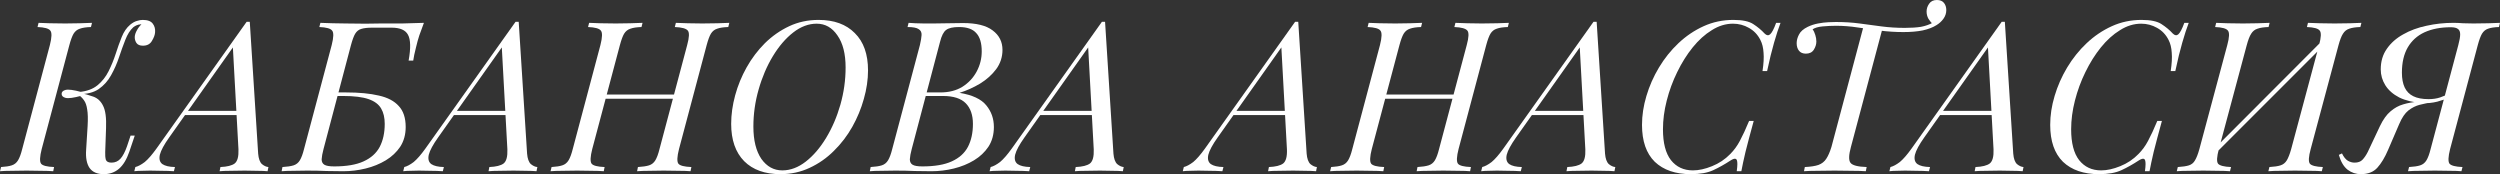 <?xml version="1.0" encoding="UTF-8"?> <svg xmlns="http://www.w3.org/2000/svg" viewBox="0 0 334.002 23.268" fill="none"><rect x="0" y="0" width="334.002" height="23.268" fill="#333333" stroke="none"/><path d="M5.572 19.908C5.311 20.935 5.283 21.588 5.488 21.868C5.693 22.129 6.272 22.279 7.224 22.316L7.112 22.876C6.683 22.839 6.141 22.82 5.488 22.82C4.853 22.801 4.209 22.792 3.556 22.792C2.828 22.792 2.156 22.801 1.54 22.82C0.924 22.82 0.411 22.839 0 22.876L0.14 22.316C0.756 22.279 1.232 22.204 1.568 22.092C1.923 21.98 2.203 21.756 2.408 21.42C2.613 21.084 2.8 20.58 2.968 19.908L6.664 6.02C6.925 4.993 6.944 4.349 6.72 4.088C6.515 3.808 5.945 3.649 5.012 3.612L5.152 3.052C5.525 3.071 6.029 3.089 6.664 3.108C7.299 3.127 7.98 3.136 8.708 3.136C9.361 3.136 10.005 3.127 10.64 3.108C11.293 3.089 11.844 3.071 12.292 3.052L12.152 3.612C11.517 3.631 11.023 3.705 10.668 3.836C10.313 3.948 10.033 4.172 9.828 4.508C9.641 4.825 9.455 5.329 9.268 6.02L5.572 19.908ZM14.896 21.728C15.381 21.728 15.783 21.551 16.1 21.196C16.417 20.841 16.707 20.291 16.968 19.544L17.444 18.116H18.004L17.276 20.272C16.921 21.299 16.464 22.055 15.904 22.54C15.344 23.025 14.663 23.268 13.86 23.268C12.983 23.268 12.348 22.988 11.956 22.428C11.583 21.868 11.433 21.065 11.508 20.02L11.704 16.856C11.76 15.885 11.741 15.139 11.648 14.616C11.573 14.093 11.433 13.692 11.228 13.412C11.041 13.132 10.789 12.88 10.472 12.656L10.528 12.376C11.256 12.525 11.9 12.703 12.46 12.908C13.039 13.113 13.477 13.524 13.776 14.14C14.093 14.756 14.224 15.755 14.168 17.136L14.056 20.3C14.037 20.711 14.065 21.056 14.14 21.336C14.233 21.597 14.485 21.728 14.896 21.728ZM10.864 12.796C9.837 13.076 9.137 13.169 8.764 13.076C8.409 12.983 8.232 12.805 8.232 12.544C8.232 12.283 8.409 12.105 8.764 12.012C9.137 11.919 9.837 12.012 10.864 12.292V12.796ZM17.808 3.64C17.379 4.032 17.024 4.592 16.744 5.32C16.464 6.029 16.184 6.804 15.904 7.644C15.624 8.484 15.269 9.287 14.84 10.052C14.429 10.799 13.879 11.415 13.188 11.9C12.497 12.367 11.601 12.591 10.5 12.572L10.556 12.292C11.583 12.199 12.404 11.9 13.02 11.396C13.636 10.892 14.131 10.267 14.504 9.52C14.877 8.773 15.195 7.999 15.456 7.196C15.717 6.375 15.988 5.619 16.268 4.928C16.548 4.237 16.921 3.696 17.388 3.304C17.705 3.043 18.004 2.875 18.284 2.8C18.564 2.707 18.825 2.66 19.068 2.66C19.721 2.66 20.169 2.828 20.412 3.164C20.655 3.481 20.757 3.864 20.72 4.312C20.701 4.648 20.561 5.031 20.3 5.46C20.057 5.889 19.656 6.104 19.096 6.104C18.685 6.104 18.396 5.983 18.228 5.74C18.06 5.479 17.985 5.199 18.004 4.9C18.023 4.639 18.116 4.359 18.284 4.06C18.452 3.743 18.657 3.472 18.9 3.248C18.881 3.248 18.863 3.248 18.844 3.248C18.844 3.248 18.835 3.248 18.816 3.248C18.573 3.267 18.377 3.313 18.228 3.388C18.097 3.444 17.957 3.528 17.808 3.64Z" fill="white"></path><path d="M22.619 18.34C21.928 19.311 21.508 20.085 21.359 20.664C21.228 21.243 21.34 21.663 21.695 21.924C22.049 22.167 22.609 22.297 23.375 22.316L23.235 22.876C22.712 22.839 22.171 22.82 21.611 22.82C21.051 22.801 20.528 22.792 20.043 22.792C19.576 22.792 19.184 22.801 18.867 22.82C18.549 22.82 18.241 22.839 17.943 22.876L18.083 22.316C18.456 22.223 18.876 21.999 19.343 21.644C19.791 21.271 20.304 20.683 20.883 19.88L32.951 2.912C33.025 2.912 33.09 2.912 33.146 2.912C33.221 2.912 33.296 2.912 33.371 2.912L34.49 20.524C34.547 21.196 34.715 21.663 34.995 21.924C35.293 22.167 35.583 22.297 35.862 22.316L35.751 22.876C35.377 22.839 34.911 22.82 34.351 22.82C33.79 22.801 33.24 22.792 32.699 22.792C32.027 22.792 31.392 22.801 30.794 22.82C30.197 22.82 29.712 22.839 29.339 22.876L29.45 22.316C30.347 22.279 30.981 22.12 31.355 21.84C31.728 21.541 31.896 20.916 31.859 19.964L31.102 6.132L31.299 6.076L22.619 18.34ZM24.859 14.812H33.035L32.81 15.372H24.355L24.859 14.812Z" fill="white"></path><path d="M56.636 3.052C56.393 3.705 56.188 4.265 56.02 4.732C55.871 5.18 55.721 5.721 55.572 6.356C55.497 6.692 55.423 7.009 55.348 7.308C55.292 7.607 55.245 7.868 55.208 8.092H54.592C54.891 6.431 54.863 5.283 54.508 4.648C54.172 4.013 53.444 3.696 52.324 3.696C51.895 3.696 51.456 3.696 51.008 3.696C50.579 3.696 50.149 3.696 49.72 3.696C49.104 3.696 48.618 3.752 48.264 3.864C47.928 3.957 47.657 4.172 47.452 4.508C47.265 4.825 47.079 5.329 46.892 6.02L43.224 19.908C43.075 20.468 42.991 20.925 42.972 21.28C42.972 21.616 43.093 21.859 43.336 22.008C43.579 22.157 44.017 22.232 44.652 22.232C46.295 22.232 47.601 22.008 48.572 21.56C49.561 21.112 50.28 20.468 50.728 19.628C51.176 18.769 51.4 17.743 51.4 16.548C51.4 15.727 51.241 15.045 50.924 14.504C50.606 13.944 50.047 13.524 49.244 13.244C48.441 12.964 47.312 12.824 45.856 12.824H44.764L44.876 12.348H46.22C47.975 12.348 49.44 12.488 50.616 12.768C51.792 13.029 52.678 13.496 53.276 14.168C53.892 14.821 54.2 15.755 54.2 16.968C54.2 17.976 53.957 18.853 53.472 19.6C52.986 20.328 52.342 20.935 51.54 21.42C50.737 21.905 49.841 22.269 48.852 22.512C47.863 22.755 46.864 22.876 45.856 22.876C45.147 22.876 44.409 22.867 43.644 22.848C42.878 22.811 42.011 22.792 41.04 22.792C40.387 22.792 39.752 22.801 39.136 22.82C38.52 22.82 38.016 22.839 37.624 22.876L37.736 22.316C38.371 22.279 38.865 22.204 39.22 22.092C39.575 21.98 39.854 21.756 40.06 21.42C40.265 21.084 40.452 20.58 40.62 19.908L44.316 6.02C44.577 4.993 44.596 4.349 44.372 4.088C44.167 3.808 43.597 3.649 42.664 3.612L42.804 3.052C43.327 3.071 43.877 3.089 44.456 3.108C45.035 3.127 45.613 3.136 46.192 3.136C47.125 3.155 48.003 3.164 48.824 3.164C49.645 3.145 50.317 3.136 50.84 3.136C51.699 3.136 52.66 3.136 53.724 3.136C54.788 3.117 55.759 3.089 56.636 3.052Z" fill="white"></path><path d="M58.547 18.34C57.856 19.311 57.436 20.085 57.287 20.664C57.156 21.243 57.269 21.663 57.623 21.924C57.978 22.167 58.538 22.297 59.303 22.316L59.163 22.876C58.641 22.839 58.099 22.82 57.539 22.82C56.979 22.801 56.456 22.792 55.971 22.792C55.504 22.792 55.112 22.801 54.795 22.82C54.478 22.82 54.17 22.839 53.871 22.876L54.011 22.316C54.384 22.223 54.804 21.999 55.271 21.644C55.719 21.271 56.233 20.683 56.811 19.88L68.879 2.912C68.954 2.912 69.019 2.912 69.075 2.912C69.15 2.912 69.224 2.912 69.299 2.912L70.419 20.524C70.475 21.196 70.643 21.663 70.923 21.924C71.222 22.167 71.511 22.297 71.791 22.316L71.679 22.876C71.306 22.839 70.839 22.82 70.279 22.82C69.719 22.801 69.168 22.792 68.627 22.792C67.955 22.792 67.32 22.801 66.723 22.82C66.126 22.82 65.64 22.839 65.267 22.876L65.379 22.316C66.275 22.279 66.91 22.12 67.283 21.84C67.656 21.541 67.824 20.916 67.787 19.964L67.031 6.132L67.227 6.076L58.547 18.34ZM60.787 14.812H68.963L68.739 15.372H60.283L60.787 14.812Z" fill="white"></path><path d="M80.384 13.188L80.581 12.628H90.464L90.241 13.188H80.384ZM91.808 6.02C92.088 4.993 92.116 4.349 91.892 4.088C91.669 3.808 91.09 3.649 90.156 3.612L90.297 3.052C90.726 3.071 91.258 3.089 91.892 3.108C92.546 3.127 93.19 3.136 93.824 3.136C94.552 3.136 95.234 3.127 95.868 3.108C96.503 3.089 97.026 3.071 97.437 3.052L97.296 3.612C96.662 3.631 96.167 3.705 95.812 3.836C95.458 3.948 95.178 4.172 94.973 4.508C94.786 4.825 94.599 5.329 94.413 6.02L90.717 19.908C90.455 20.935 90.427 21.588 90.633 21.868C90.838 22.129 91.416 22.279 92.369 22.316L92.257 22.876C91.864 22.839 91.351 22.82 90.717 22.82C90.082 22.801 89.4 22.792 88.673 22.792C88.038 22.792 87.394 22.801 86.74 22.82C86.087 22.82 85.546 22.839 85.116 22.876L85.229 22.316C85.863 22.279 86.358 22.204 86.712 22.092C87.067 21.98 87.347 21.756 87.553 21.42C87.758 21.084 87.945 20.58 88.112 19.908L91.808 6.02ZM79.125 19.908C78.863 20.935 78.835 21.588 79.04 21.868C79.246 22.129 79.825 22.279 80.776 22.316L80.664 22.876C80.235 22.839 79.694 22.82 79.04 22.82C78.406 22.801 77.762 22.792 77.109 22.792C76.38 22.792 75.708 22.801 75.093 22.82C74.477 22.82 73.963 22.839 73.552 22.876L73.692 22.316C74.308 22.279 74.785 22.204 75.121 22.092C75.475 21.98 75.755 21.756 75.96 21.42C76.166 21.084 76.352 20.58 76.521 19.908L80.217 6.02C80.478 4.993 80.497 4.349 80.273 4.088C80.067 3.808 79.498 3.649 78.565 3.612L78.704 3.052C79.078 3.071 79.582 3.089 80.217 3.108C80.851 3.127 81.533 3.136 82.261 3.136C82.914 3.136 83.558 3.127 84.193 3.108C84.846 3.089 85.396 3.071 85.844 3.052L85.704 3.612C85.07 3.631 84.575 3.705 84.221 3.836C83.866 3.948 83.586 4.172 83.38 4.508C83.194 4.825 83.007 5.329 82.821 6.02L79.125 19.908Z" fill="white"></path><path d="M109.109 3.164C108.027 3.164 106.981 3.556 105.973 4.34C104.965 5.124 104.06 6.179 103.257 7.504C102.455 8.829 101.82 10.313 101.353 11.956C100.886 13.58 100.653 15.232 100.653 16.912C100.653 18.741 101.008 20.179 101.717 21.224C102.445 22.251 103.379 22.764 104.517 22.764C105.6 22.764 106.645 22.372 107.653 21.588C108.661 20.804 109.567 19.749 110.369 18.424C111.172 17.099 111.807 15.624 112.273 14C112.74 12.357 112.973 10.696 112.973 9.016C112.973 7.187 112.609 5.759 111.881 4.732C111.172 3.687 110.248 3.164 109.109 3.164ZM97.685 16.548C97.685 15.316 97.862 14.047 98.217 12.74C98.572 11.433 99.085 10.183 99.757 8.988C100.429 7.793 101.241 6.72 102.193 5.768C103.164 4.816 104.246 4.06 105.441 3.5C106.636 2.94 107.942 2.66 109.361 2.66C111.433 2.66 113.048 3.248 114.205 4.424C115.381 5.581 115.969 7.243 115.969 9.408C115.969 10.64 115.783 11.909 115.409 13.216C115.054 14.504 114.541 15.745 113.869 16.94C113.197 18.135 112.376 19.208 111.405 20.16C110.453 21.112 109.37 21.868 108.157 22.428C106.962 22.988 105.665 23.268 104.265 23.268C102.193 23.268 100.578 22.689 99.421 21.532C98.264 20.356 97.685 18.695 97.685 16.548Z" fill="white"></path><path d="M128.668 3.08C130.441 3.08 131.757 3.407 132.616 4.06C133.493 4.713 133.932 5.581 133.932 6.664C133.932 7.616 133.652 8.475 133.092 9.24C132.532 9.987 131.813 10.631 130.936 11.172C130.058 11.695 129.144 12.105 128.192 12.404C129.909 12.684 131.104 13.244 131.776 14.084C132.448 14.905 132.784 15.867 132.784 16.968C132.784 17.976 132.541 18.853 132.056 19.6C131.57 20.328 130.926 20.935 130.124 21.42C129.321 21.905 128.425 22.269 127.436 22.512C126.446 22.755 125.448 22.876 124.44 22.876C123.73 22.876 122.993 22.867 122.228 22.848C121.462 22.811 120.594 22.792 119.624 22.792C118.97 22.792 118.336 22.801 117.72 22.82C117.104 22.82 116.6 22.839 116.208 22.876L116.32 22.316C116.954 22.279 117.449 22.204 117.804 22.092C118.158 21.98 118.438 21.756 118.644 21.42C118.849 21.084 119.036 20.58 119.204 19.908L122.9 6.02C123.03 5.46 123.105 5.012 123.124 4.676C123.142 4.321 123.012 4.06 122.732 3.892C122.47 3.705 121.976 3.612 121.248 3.612L121.388 3.052C121.649 3.071 121.957 3.089 122.312 3.108C122.666 3.108 123.049 3.117 123.46 3.136C123.889 3.136 124.309 3.136 124.72 3.136C125.373 3.136 126.017 3.127 126.652 3.108C127.305 3.089 127.977 3.08 128.668 3.08ZM123.348 12.824L123.46 12.348H125.644C126.782 12.348 127.762 12.096 128.584 11.592C129.405 11.069 130.04 10.388 130.488 9.548C130.936 8.708 131.16 7.812 131.16 6.86C131.16 5.759 130.917 4.947 130.432 4.424C129.965 3.883 129.2 3.612 128.136 3.612C127.314 3.612 126.736 3.743 126.4 4.004C126.064 4.247 125.793 4.779 125.588 5.6L121.808 19.908C121.658 20.468 121.574 20.925 121.556 21.28C121.556 21.616 121.677 21.859 121.92 22.008C122.162 22.157 122.601 22.232 123.236 22.232C124.878 22.232 126.185 22.008 127.156 21.56C128.145 21.112 128.864 20.468 129.312 19.628C129.76 18.769 129.984 17.743 129.984 16.548C129.984 15.372 129.666 14.457 129.032 13.804C128.397 13.151 127.38 12.824 125.98 12.824H123.348Z" fill="white"></path><path d="M136.885 18.34C136.194 19.311 135.774 20.085 135.625 20.664C135.494 21.243 135.606 21.663 135.961 21.924C136.315 22.167 136.876 22.297 137.641 22.316L137.501 22.876C136.978 22.839 136.437 22.82 135.877 22.82C135.317 22.801 134.794 22.792 134.309 22.792C133.842 22.792 133.45 22.801 133.133 22.82C132.816 22.82 132.508 22.839 132.209 22.876L132.349 22.316C132.722 22.223 133.142 21.999 133.609 21.644C134.057 21.271 134.57 20.683 135.149 19.88L147.217 2.912C147.291 2.912 147.357 2.912 147.413 2.912C147.487 2.912 147.562 2.912 147.637 2.912L148.757 20.524C148.813 21.196 148.981 21.663 149.261 21.924C149.559 22.167 149.849 22.297 150.129 22.316L150.017 22.876C149.643 22.839 149.177 22.82 148.617 22.82C148.057 22.801 147.506 22.792 146.965 22.792C146.293 22.792 145.658 22.801 145.061 22.82C144.463 22.82 143.978 22.839 143.605 22.876L143.717 22.316C144.613 22.279 145.247 22.12 145.621 21.84C145.994 21.541 146.162 20.916 146.125 19.964L145.369 6.132L145.565 6.076L136.885 18.34ZM139.125 14.812H147.301L147.077 15.372H138.621L139.125 14.812Z" fill="white"></path><path d="M162.696 18.34C162.005 19.311 161.585 20.085 161.436 20.664C161.305 21.243 161.418 21.663 161.772 21.924C162.127 22.167 162.687 22.297 163.452 22.316L163.312 22.876C162.79 22.839 162.248 22.82 161.688 22.82C161.128 22.801 160.605 22.792 160.12 22.792C159.653 22.792 159.261 22.801 158.944 22.82C158.627 22.82 158.319 22.839 158.02 22.876L158.16 22.316C158.533 22.223 158.953 21.999 159.42 21.644C159.868 21.271 160.381 20.683 160.96 19.88L173.028 2.912C173.103 2.912 173.168 2.912 173.224 2.912C173.299 2.912 173.373 2.912 173.448 2.912L174.568 20.524C174.624 21.196 174.792 21.663 175.072 21.924C175.371 22.167 175.66 22.297 175.94 22.316L175.828 22.876C175.455 22.839 174.988 22.82 174.428 22.82C173.868 22.801 173.318 22.792 172.776 22.792C172.104 22.792 171.469 22.801 170.872 22.82C170.275 22.82 169.789 22.839 169.416 22.876L169.528 22.316C170.424 22.279 171.059 22.12 171.432 21.84C171.805 21.541 171.974 20.916 171.936 19.964L171.18 6.132L171.376 6.076L162.696 18.34ZM164.936 14.812H173.112L172.888 15.372H164.432L164.936 14.812Z" fill="white"></path><path d="M184.533 13.188L184.73 12.628H194.614L194.39 13.188H184.533ZM195.958 6.02C196.238 4.993 196.266 4.349 196.041 4.088C195.818 3.808 195.239 3.649 194.305 3.612L194.446 3.052C194.875 3.071 195.407 3.089 196.041 3.108C196.695 3.127 197.339 3.136 197.974 3.136C198.701 3.136 199.383 3.127 200.017 3.108C200.652 3.089 201.175 3.071 201.586 3.052L201.446 3.612C200.811 3.631 200.316 3.705 199.962 3.836C199.607 3.948 199.327 4.172 199.122 4.508C198.935 4.825 198.748 5.329 198.562 6.02L194.866 19.908C194.604 20.935 194.576 21.588 194.782 21.868C194.987 22.129 195.566 22.279 196.518 22.316L196.406 22.876C196.013 22.839 195.5 22.82 194.866 22.82C194.231 22.801 193.55 22.792 192.822 22.792C192.187 22.792 191.543 22.801 190.89 22.82C190.236 22.82 189.695 22.839 189.265 22.876L189.378 22.316C190.012 22.279 190.507 22.204 190.862 22.092C191.216 21.98 191.496 21.756 191.702 21.42C191.907 21.084 192.094 20.58 192.261 19.908L195.958 6.02ZM183.274 19.908C183.012 20.935 182.984 21.588 183.189 21.868C183.395 22.129 183.974 22.279 184.926 22.316L184.814 22.876C184.384 22.839 183.843 22.82 183.189 22.82C182.555 22.801 181.911 22.792 181.258 22.792C180.53 22.792 179.857 22.801 179.242 22.82C178.626 22.82 178.112 22.839 177.702 22.876L177.842 22.316C178.457 22.279 178.934 22.204 179.27 22.092C179.624 21.98 179.904 21.756 180.11 21.42C180.315 21.084 180.501 20.58 180.67 19.908L184.366 6.02C184.627 4.993 184.646 4.349 184.422 4.088C184.216 3.808 183.647 3.649 182.714 3.612L182.853 3.052C183.227 3.071 183.731 3.089 184.366 3.108C185 3.127 185.682 3.136 186.41 3.136C187.063 3.136 187.707 3.127 188.342 3.108C188.995 3.089 189.546 3.071 189.994 3.052L189.854 3.612C189.219 3.631 188.724 3.705 188.37 3.836C188.015 3.948 187.735 4.172 187.53 4.508C187.343 4.825 187.156 5.329 186.97 6.02L183.274 19.908Z" fill="white"></path><path d="M202.562 18.34C201.872 19.311 201.452 20.085 201.302 20.664C201.172 21.243 201.284 21.663 201.638 21.924C201.993 22.167 202.553 22.297 203.318 22.316L203.178 22.876C202.656 22.839 202.114 22.82 201.554 22.82C200.994 22.801 200.472 22.792 199.986 22.792C199.52 22.792 199.128 22.801 198.81 22.82C198.493 22.82 198.185 22.839 197.886 22.876L198.026 22.316C198.4 22.223 198.82 21.999 199.286 21.644C199.734 21.271 200.248 20.683 200.826 19.88L212.894 2.912C212.969 2.912 213.034 2.912 213.09 2.912C213.165 2.912 213.24 2.912 213.314 2.912L214.434 20.524C214.49 21.196 214.658 21.663 214.938 21.924C215.237 22.167 215.526 22.297 215.806 22.316L215.694 22.876C215.321 22.839 214.854 22.82 214.294 22.82C213.734 22.801 213.184 22.792 212.642 22.792C211.97 22.792 211.336 22.801 210.738 22.82C210.141 22.82 209.656 22.839 209.282 22.876L209.394 22.316C210.29 22.279 210.925 22.12 211.298 21.84C211.672 21.541 211.84 20.916 211.802 19.964L211.046 6.132L211.242 6.076L202.562 18.34ZM204.802 14.812H212.978L212.754 15.372H204.298L204.802 14.812Z" fill="white"></path><path d="M237.881 3.052C237.601 3.78 237.311 4.667 237.013 5.712C236.714 6.739 236.406 7.999 236.089 9.492H235.473C235.622 8.521 235.669 7.709 235.613 7.056C235.575 6.384 235.435 5.815 235.193 5.348C234.838 4.639 234.325 4.097 233.653 3.724C233 3.351 232.29 3.164 231.525 3.164C230.554 3.164 229.612 3.453 228.697 4.032C227.782 4.592 226.933 5.357 226.149 6.328C225.365 7.299 224.674 8.4 224.077 9.632C223.479 10.845 223.013 12.115 222.677 13.44C222.341 14.747 222.173 16.025 222.173 17.276C222.173 19.105 222.528 20.477 223.237 21.392C223.965 22.307 224.945 22.764 226.177 22.764C226.961 22.764 227.81 22.577 228.725 22.204C229.658 21.831 230.47 21.289 231.161 20.58C231.665 20.076 232.094 19.488 232.449 18.816C232.822 18.125 233.233 17.239 233.681 16.156H234.297C233.83 17.855 233.466 19.227 233.205 20.272C232.962 21.299 232.775 22.167 232.645 22.876H232.029C232.085 22.484 232.113 22.167 232.113 21.924C232.113 21.495 232.038 21.261 231.889 21.224C231.739 21.168 231.506 21.243 231.189 21.448C230.423 21.952 229.658 22.381 228.893 22.736C228.127 23.091 227.129 23.268 225.897 23.268C223.843 23.268 222.238 22.717 221.081 21.616C219.942 20.496 219.373 18.853 219.373 16.688C219.373 15.419 219.569 14.131 219.961 12.824C220.353 11.499 220.913 10.229 221.641 9.016C222.369 7.803 223.237 6.72 224.245 5.768C225.253 4.816 226.373 4.06 227.605 3.5C228.837 2.94 230.162 2.66 231.581 2.66C232.794 2.66 233.681 2.847 234.241 3.22C234.819 3.593 235.323 4.013 235.753 4.48C236.014 4.741 236.257 4.779 236.481 4.592C236.724 4.387 236.994 3.873 237.293 3.052H237.881Z" fill="white"></path><path d="M258.766 0C259.195 0 259.513 0.131 259.718 0.392C259.925 0.653 260.027 0.971 260.027 1.344C260.027 1.773 259.895 2.165 259.635 2.52C259.393 2.856 259.083 3.136 258.711 3.36C258.244 3.659 257.637 3.892 256.89 4.06C256.163 4.209 255.296 4.284 254.287 4.284C253.242 4.284 252.206 4.219 251.179 4.088C250.17 3.939 249.172 3.799 248.183 3.668C247.212 3.519 246.25 3.444 245.299 3.444C244.72 3.444 244.123 3.472 243.507 3.528C242.909 3.584 242.461 3.715 242.163 3.92C242.312 4.107 242.433 4.359 242.526 4.676C242.62 4.975 242.667 5.264 242.667 5.544C242.667 5.917 242.554 6.281 242.331 6.636C242.107 6.991 241.752 7.168 241.267 7.168C240.856 7.168 240.548 7.037 240.343 6.776C240.137 6.515 240.035 6.179 240.035 5.768C240.035 5.395 240.137 5.012 240.343 4.62C240.548 4.209 240.94 3.864 241.518 3.584C241.948 3.379 242.405 3.229 242.89 3.136C243.395 3.043 243.861 2.987 244.291 2.968C244.739 2.949 245.065 2.94 245.271 2.94C246.391 2.94 247.445 3.005 248.435 3.136C249.424 3.267 250.404 3.397 251.374 3.528C252.363 3.659 253.4 3.724 254.481 3.724C255.341 3.724 256.06 3.677 256.64 3.584C257.237 3.472 257.769 3.285 258.234 3.024L258.206 3.22C258.019 3.033 257.834 2.8 257.647 2.52C257.479 2.221 257.394 1.895 257.394 1.54C257.394 1.167 257.507 0.821 257.731 0.504C257.954 0.168 258.301 0 258.766 0ZM248.967 3.528C248.967 3.528 249.051 3.537 249.219 3.556C249.387 3.575 249.592 3.603 249.835 3.64C250.097 3.677 250.347 3.715 250.592 3.752C250.852 3.789 251.066 3.817 251.234 3.836C251.404 3.855 251.486 3.864 251.486 3.864L247.287 19.628C246.988 20.711 246.969 21.42 247.231 21.756C247.492 22.092 248.211 22.279 249.387 22.316L249.274 22.876C248.789 22.839 248.173 22.82 247.427 22.82C246.68 22.801 245.905 22.792 245.103 22.792C244.3 22.792 243.525 22.801 242.779 22.82C242.051 22.82 241.463 22.839 241.015 22.876L241.127 22.316C241.911 22.279 242.517 22.185 242.947 22.036C243.395 21.868 243.74 21.597 243.983 21.224C244.244 20.832 244.477 20.3 244.683 19.628L248.967 3.528Z" fill="white"></path><path d="M257.097 18.34C256.407 19.311 255.988 20.085 255.838 20.664C255.708 21.243 255.818 21.663 256.173 21.924C256.527 22.167 257.089 22.297 257.854 22.316L257.714 22.876C257.192 22.839 256.65 22.82 256.09 22.82C255.531 22.801 255.006 22.792 254.521 22.792C254.054 22.792 253.662 22.801 253.345 22.82C253.027 22.82 252.72 22.839 252.423 22.876L252.563 22.316C252.935 22.223 253.355 21.999 253.822 21.644C254.269 21.271 254.784 20.683 255.361 19.88L267.429 2.912C267.504 2.912 267.569 2.912 267.627 2.912C267.702 2.912 267.774 2.912 267.849 2.912L268.971 20.524C269.026 21.196 269.193 21.663 269.473 21.924C269.773 22.167 270.062 22.297 270.342 22.316L270.23 22.876C269.857 22.839 269.39 22.82 268.831 22.82C268.269 22.801 267.719 22.792 267.177 22.792C266.505 22.792 265.87 22.801 265.273 22.82C264.676 22.82 264.192 22.839 263.817 22.876L263.929 22.316C264.826 22.279 265.461 22.12 265.833 21.84C266.208 21.541 266.375 20.916 266.338 19.964L265.581 6.132L265.778 6.076L257.097 18.34ZM259.338 14.812H267.514L267.289 15.372H258.833L259.338 14.812Z" fill="white"></path><path d="M292.416 3.052C292.136 3.78 291.846 4.667 291.549 5.712C291.249 6.739 290.942 7.999 290.625 9.492H290.008C290.157 8.521 290.205 7.709 290.147 7.056C290.11 6.384 289.97 5.815 289.728 5.348C289.373 4.639 288.861 4.097 288.189 3.724C287.534 3.351 286.825 3.164 286.06 3.164C285.089 3.164 284.147 3.453 283.233 4.032C282.318 4.592 281.469 5.357 280.684 6.328C279.9 7.299 279.211 8.4 278.611 9.632C278.014 10.845 277.549 12.115 277.212 13.44C276.877 14.747 276.707 16.025 276.707 17.276C276.707 19.105 277.062 20.477 277.772 21.392C278.501 22.307 279.48 22.764 280.712 22.764C281.496 22.764 282.346 22.577 283.26 22.204C284.194 21.831 285.006 21.289 285.696 20.58C286.2 20.076 286.63 19.488 286.985 18.816C287.357 18.125 287.769 17.239 288.216 16.156H288.833C288.366 17.855 288.002 19.227 287.739 20.272C287.497 21.299 287.312 22.167 287.18 22.876H286.565C286.62 22.484 286.648 22.167 286.648 21.924C286.648 21.495 286.573 21.261 286.425 21.224C286.275 21.168 286.04 21.243 285.723 21.448C284.959 21.952 284.194 22.381 283.427 22.736C282.663 23.091 281.664 23.268 280.432 23.268C278.379 23.268 276.772 22.717 275.616 21.616C274.477 20.496 273.909 18.853 273.909 16.688C273.909 15.419 274.104 14.131 274.497 12.824C274.889 11.499 275.448 10.229 276.175 9.016C276.905 7.803 277.772 6.72 278.781 5.768C279.788 4.816 280.909 4.06 282.141 3.5C283.372 2.94 284.696 2.66 286.115 2.66C287.33 2.66 288.216 2.847 288.776 3.22C289.356 3.593 289.86 4.013 290.287 4.48C290.55 4.741 290.792 4.779 291.017 4.592C291.259 4.387 291.529 3.873 291.829 3.052H292.416Z" fill="white"></path><path d="M309.83 6.02C310.11 4.993 310.138 4.349 309.915 4.088C309.708 3.808 309.138 3.649 308.207 3.612L308.346 3.052C308.776 3.071 309.316 3.089 309.97 3.108C310.622 3.127 311.267 3.136 311.901 3.136C312.631 3.136 313.31 3.127 313.945 3.108C314.582 3.089 315.094 3.071 315.486 3.052L315.346 3.612C314.712 3.631 314.217 3.705 313.862 3.836C313.508 3.948 313.228 4.172 313.023 4.508C312.816 4.825 312.621 5.329 312.433 6.02L308.711 19.908C308.429 20.935 308.394 21.588 308.599 21.868C308.821 22.129 309.401 22.279 310.335 22.316L310.195 22.876C309.803 22.839 309.288 22.82 308.654 22.82C308.019 22.801 307.337 22.792 306.61 22.792C305.976 22.792 305.331 22.801 304.679 22.82C304.025 22.82 303.483 22.839 303.053 22.876L303.195 22.316C303.847 22.279 304.342 22.204 304.679 22.092C305.034 21.98 305.314 21.756 305.519 21.42C305.723 21.084 305.918 20.58 306.106 19.908L309.83 6.02ZM296.445 19.908C296.165 20.935 296.128 21.588 296.333 21.868C296.558 22.129 297.137 22.279 298.069 22.316L297.929 22.876C297.499 22.839 296.96 22.82 296.305 22.82C295.671 22.801 295.026 22.792 294.374 22.792C293.645 22.792 292.965 22.801 292.331 22.82C291.714 22.82 291.209 22.839 290.817 22.876L290.957 22.316C291.594 22.279 292.089 22.204 292.443 22.092C292.795 21.98 293.068 21.756 293.255 21.42C293.46 21.084 293.655 20.58 293.842 19.908L297.567 6.02C297.847 4.993 297.874 4.349 297.649 4.088C297.445 3.808 296.875 3.649 295.943 3.612L296.083 3.052C296.475 3.071 296.987 3.089 297.622 3.108C298.256 3.127 298.938 3.136 299.665 3.136C300.32 3.136 300.964 3.127 301.599 3.108C302.251 3.089 302.793 3.071 303.223 3.052L303.083 3.612C302.448 3.631 301.954 3.705 301.599 3.836C301.244 3.948 300.964 4.172 300.757 4.508C300.552 4.825 300.357 5.329 300.17 6.02L296.445 19.908ZM295.606 20.888L295.326 20.384L311.147 4.536L311.399 5.096L295.606 20.888Z" fill="white"></path><path d="M328.432 6.02C328.599 5.404 328.681 4.928 328.681 4.592C328.681 4.237 328.579 3.995 328.374 3.864C328.187 3.715 327.869 3.64 327.422 3.64C326.078 3.64 324.912 3.864 323.922 4.312C322.951 4.76 322.206 5.432 321.682 6.328C321.159 7.224 320.897 8.353 320.897 9.716C320.897 10.5 321.02 11.153 321.262 11.676C321.504 12.199 321.889 12.591 322.411 12.852C322.933 13.113 323.615 13.244 324.455 13.244C325.034 13.244 325.546 13.169 325.993 13.02C326.461 12.852 326.918 12.675 327.367 12.488L327.45 12.936C326.928 13.179 326.321 13.393 325.631 13.58C324.959 13.748 324.295 13.813 323.643 13.776C322.411 13.683 321.374 13.431 320.535 13.02C319.713 12.591 319.096 12.049 318.686 11.396C318.277 10.743 318.069 10.033 318.069 9.268C318.069 8.204 318.342 7.289 318.881 6.524C319.423 5.74 320.153 5.096 321.067 4.592C321.981 4.069 323.018 3.687 324.175 3.444C325.331 3.183 326.535 3.052 327.787 3.052C328.197 3.052 328.626 3.071 329.074 3.108C329.523 3.127 329.98 3.136 330.448 3.136C331.175 3.136 331.847 3.127 332.464 3.108C333.078 3.089 333.593 3.071 334.002 3.052L333.863 3.612C333.246 3.631 332.761 3.705 332.406 3.836C332.071 3.948 331.799 4.172 331.594 4.508C331.407 4.825 331.222 5.329 331.035 6.02L327.337 19.908C327.078 20.935 327.05 21.588 327.255 21.868C327.477 22.129 328.057 22.279 328.991 22.316L328.851 22.876C328.477 22.839 327.972 22.82 327.337 22.82C326.703 22.801 326.023 22.792 325.294 22.792C324.659 22.792 324.015 22.801 323.363 22.82C322.708 22.82 322.159 22.839 321.712 22.876L321.851 22.316C322.503 22.279 322.998 22.204 323.335 22.092C323.69 21.98 323.97 21.756 324.175 21.42C324.38 21.084 324.567 20.58 324.734 19.908L328.432 6.02ZM312.891 20.496C313.115 20.963 313.375 21.289 313.675 21.476C313.972 21.644 314.272 21.728 314.569 21.728C315.036 21.728 315.391 21.597 315.634 21.336C315.896 21.056 316.128 20.711 316.336 20.3L317.959 16.856C318.387 15.96 318.864 15.297 319.386 14.868C319.908 14.42 320.47 14.112 321.067 13.944C321.682 13.757 322.316 13.645 322.971 13.608C323.623 13.552 324.287 13.487 324.959 13.412L324.847 13.664C324.342 13.757 323.82 13.869 323.278 14C322.756 14.131 322.251 14.383 321.767 14.756C321.299 15.129 320.89 15.736 320.535 16.576L319.051 20.02C318.621 21.028 318.144 21.821 317.622 22.4C317.1 22.979 316.363 23.268 315.411 23.268C314.757 23.268 314.17 23.072 313.648 22.68C313.123 22.269 312.731 21.607 312.471 20.692L312.891 20.496Z" fill="white"></path></svg> 